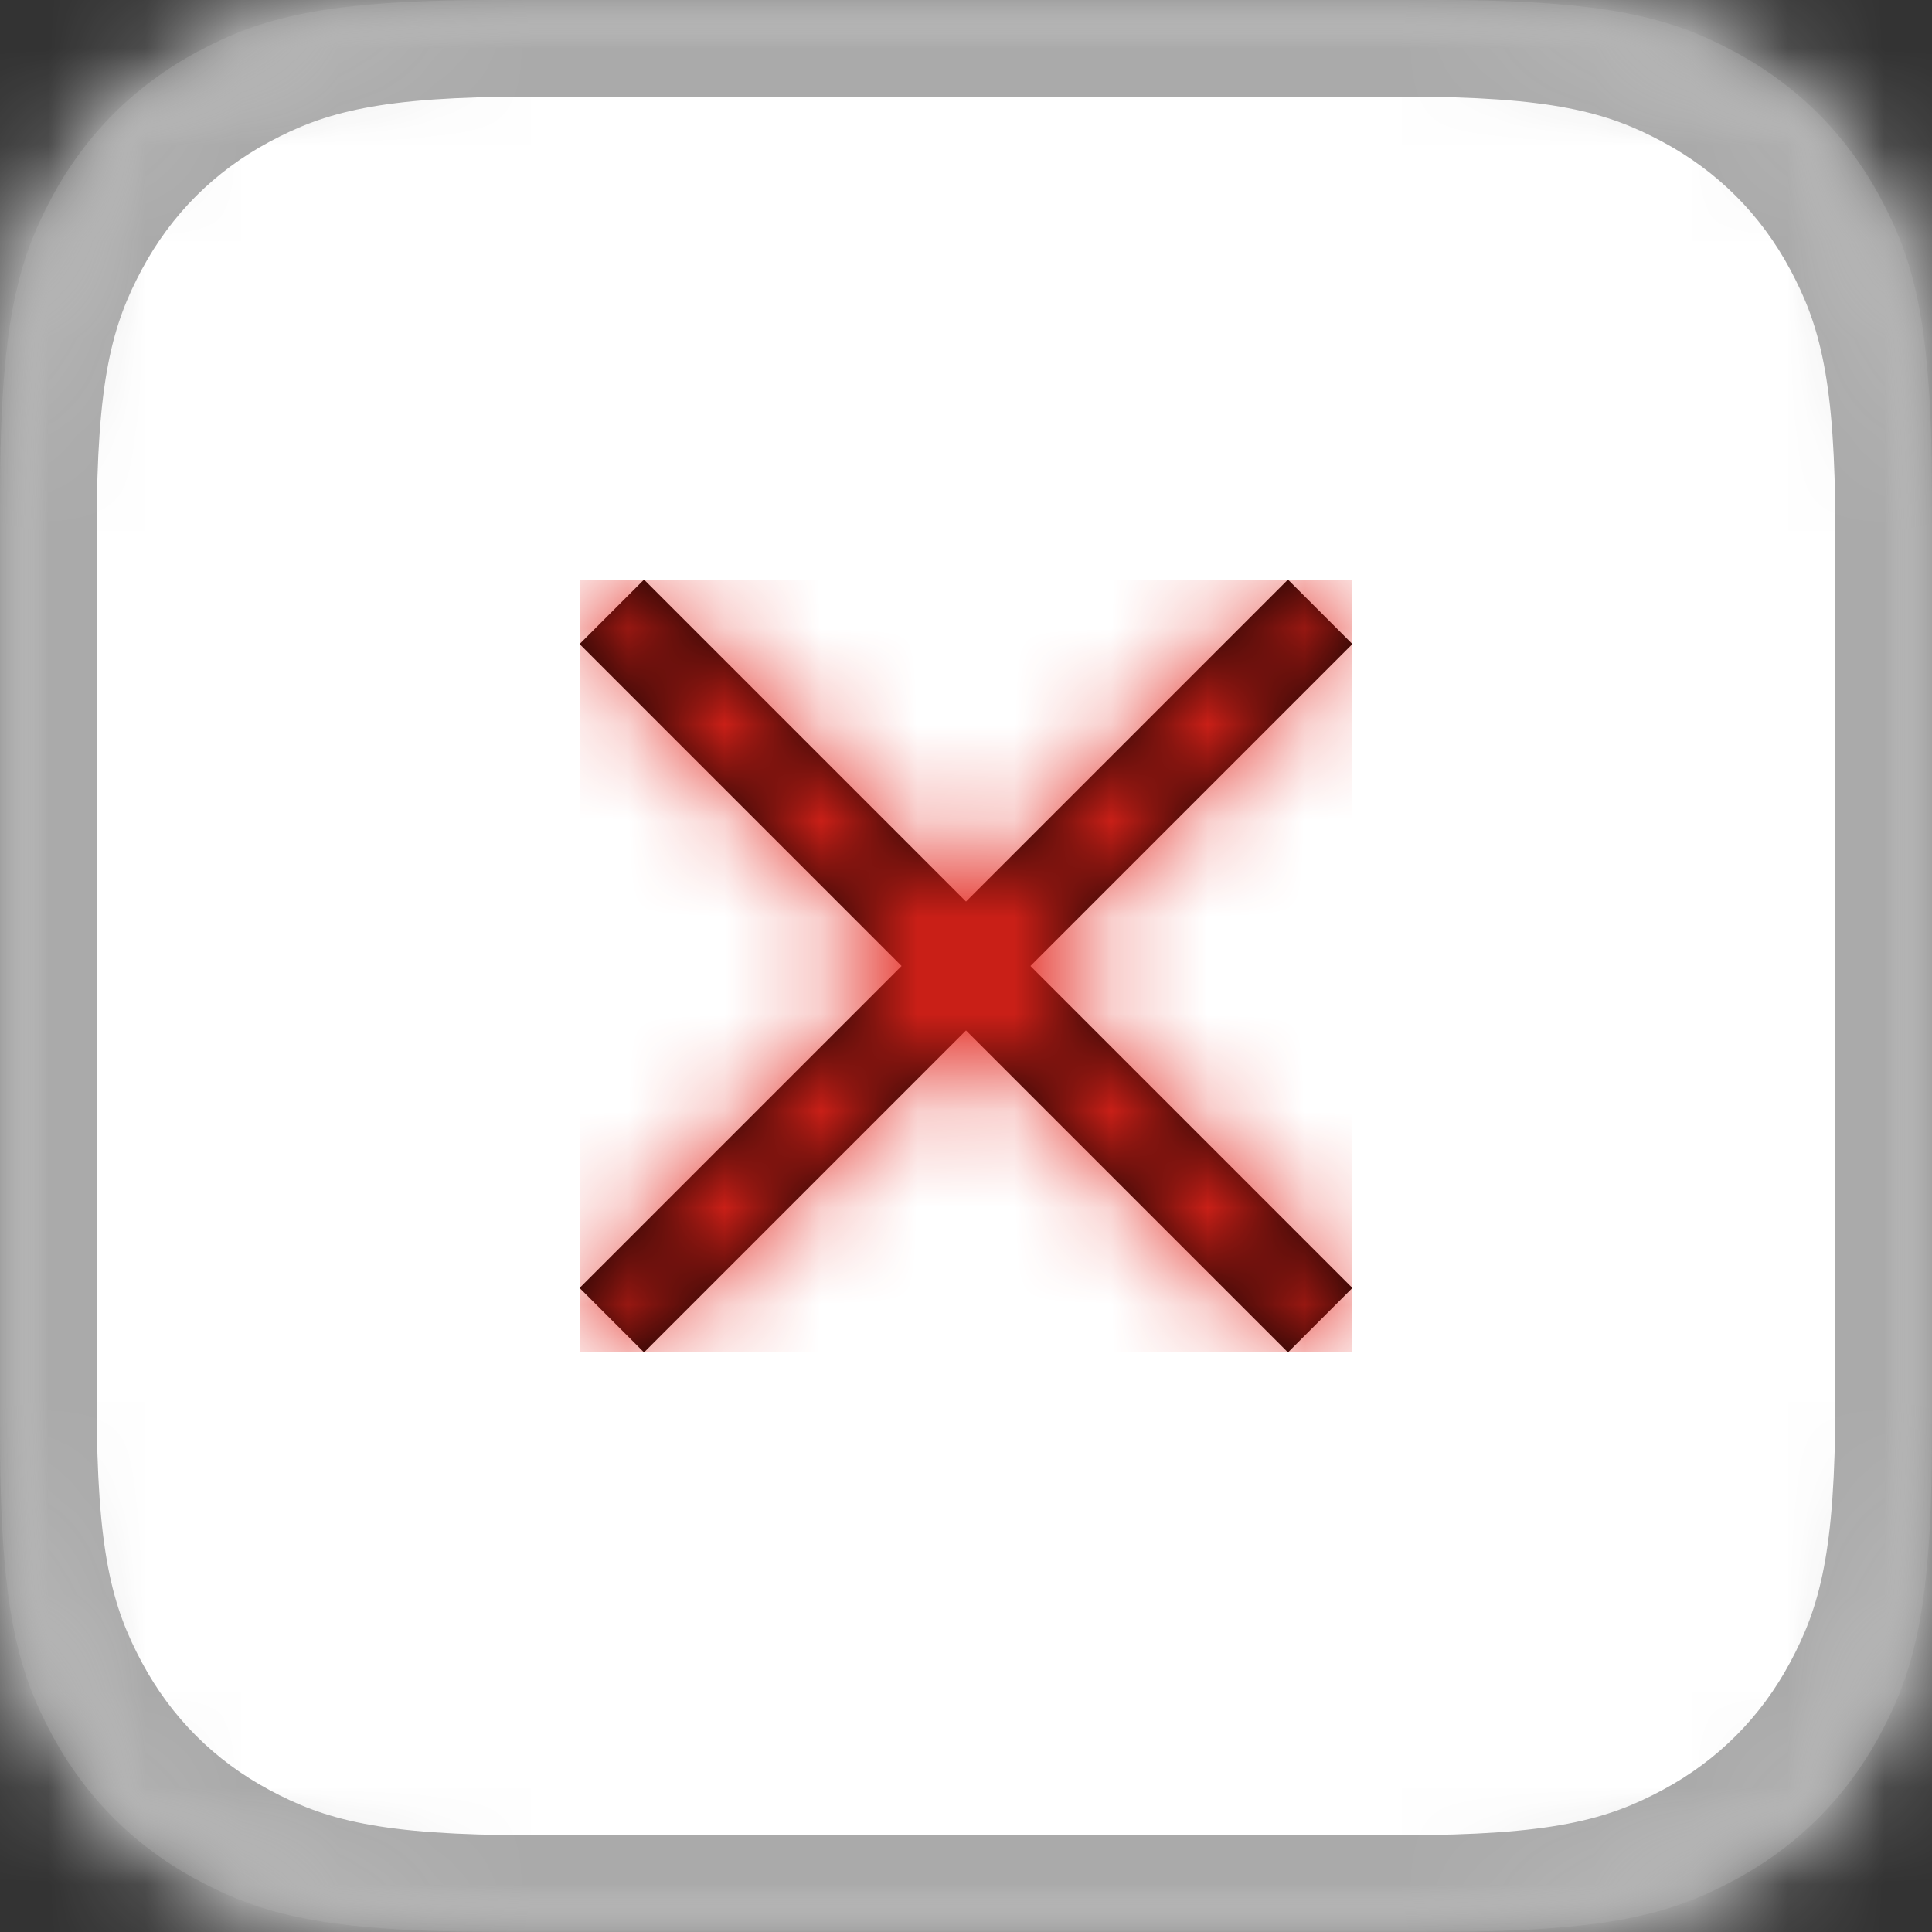 <svg height="20" viewBox="0 0 20 20" width="20" xmlns="http://www.w3.org/2000/svg" xmlns:xlink="http://www.w3.org/1999/xlink">
<rect x="0" y="0" width="20" height="20" fill="#333333" stroke="none"/>
<defs>
<path id="a" d="m14.872 0c1.783 0 2.43.186 3.081.534.652.349 1.163.86 1.512 1.512s.534 1.298.534 3.081v9.744c0 1.783-.186 2.43-.534 3.081-.349.652-.86 1.163-1.512 1.512-.652.349-1.298.534-3.081.534h-9.744c-1.783 0-2.43-.186-3.081-.534s-1.163-.86-1.512-1.512c-.349-.652-.534-1.298-.534-3.081v-9.744c0-1.783.186-2.43.534-3.081.349-.652.86-1.163 1.512-1.512.652-.349 1.298-.534 3.081-.534zm-9.385 1c-1.56 0-2.126.162-2.696.467s-1.018.753-1.323 1.323-.467 1.136-.467 2.696v9.026c0 1.56.162 2.126.467 2.696s.753 1.018 1.323 1.323 1.136.467 2.696.467h9.026c1.56 0 2.126-.162 2.696-.467s1.018-.753 1.323-1.323.467-1.136.467-2.696v-9.026c0-1.56-.162-2.126-.467-2.696s-.753-1.018-1.323-1.323-1.136-.467-2.696-.467z"/><path id="b" d="m0 .667 3.333 3.333-3.333 3.333.667.667 3.333-3.333 3.333 3.333.667-.667-3.333-3.333 3.333-3.333-.667-.667-3.333 3.333-3.333-3.333z"/><mask id="c" fill="#fff"><path d="m5.128 0h9.744c1.783 0 2.43.186 3.081.534.652.349 1.163.86 1.512 1.512s.534 1.298.534 3.081v9.744c0 1.783-.186 2.43-.534 3.081-.349.652-.86 1.163-1.512 1.512-.652.349-1.298.534-3.081.534h-9.744c-1.783 0-2.43-.186-3.081-.534s-1.163-.86-1.512-1.512c-.349-.652-.534-1.298-.534-3.081v-9.744c0-1.783.186-2.43.534-3.081.349-.652.86-1.163 1.512-1.512.652-.349 1.298-.534 3.081-.534z" fill="#fff" fill-rule="evenodd"/></mask>
<mask id="d" fill="#fff"><use fill="#fff" fill-rule="evenodd" xlink:href="#a"/></mask>
<mask id="e" fill="#fff"><use fill="#fff" fill-rule="evenodd" xlink:href="#b"/></mask>
</defs>
<g fill="none" fill-rule="evenodd">
    <g fill="#fff" mask="url(#c)"><path d="m0 0h20v20h-20z"/>
    </g>
    <g mask="url(#c)"><use fill="#aaa" xlink:href="#a"/><g mask="url(#d)"><g transform="translate(1 1)">
        <path d="m0 0h18v18h-18z"/><path d="m0 0h10v10h-10z" transform="translate(4 4)"/></g></g></g><g transform="translate(6 6)">
            <path d="m0 0h8v8h-8z"/><use fill="#000" xlink:href="#b"/><g mask="url(#e)"><path d="m0 0h8v8h-8z" fill="#757575"/>
            <path d="m0 0h8v8h-8z" fill="#e2231a"/></g></g></g></svg>